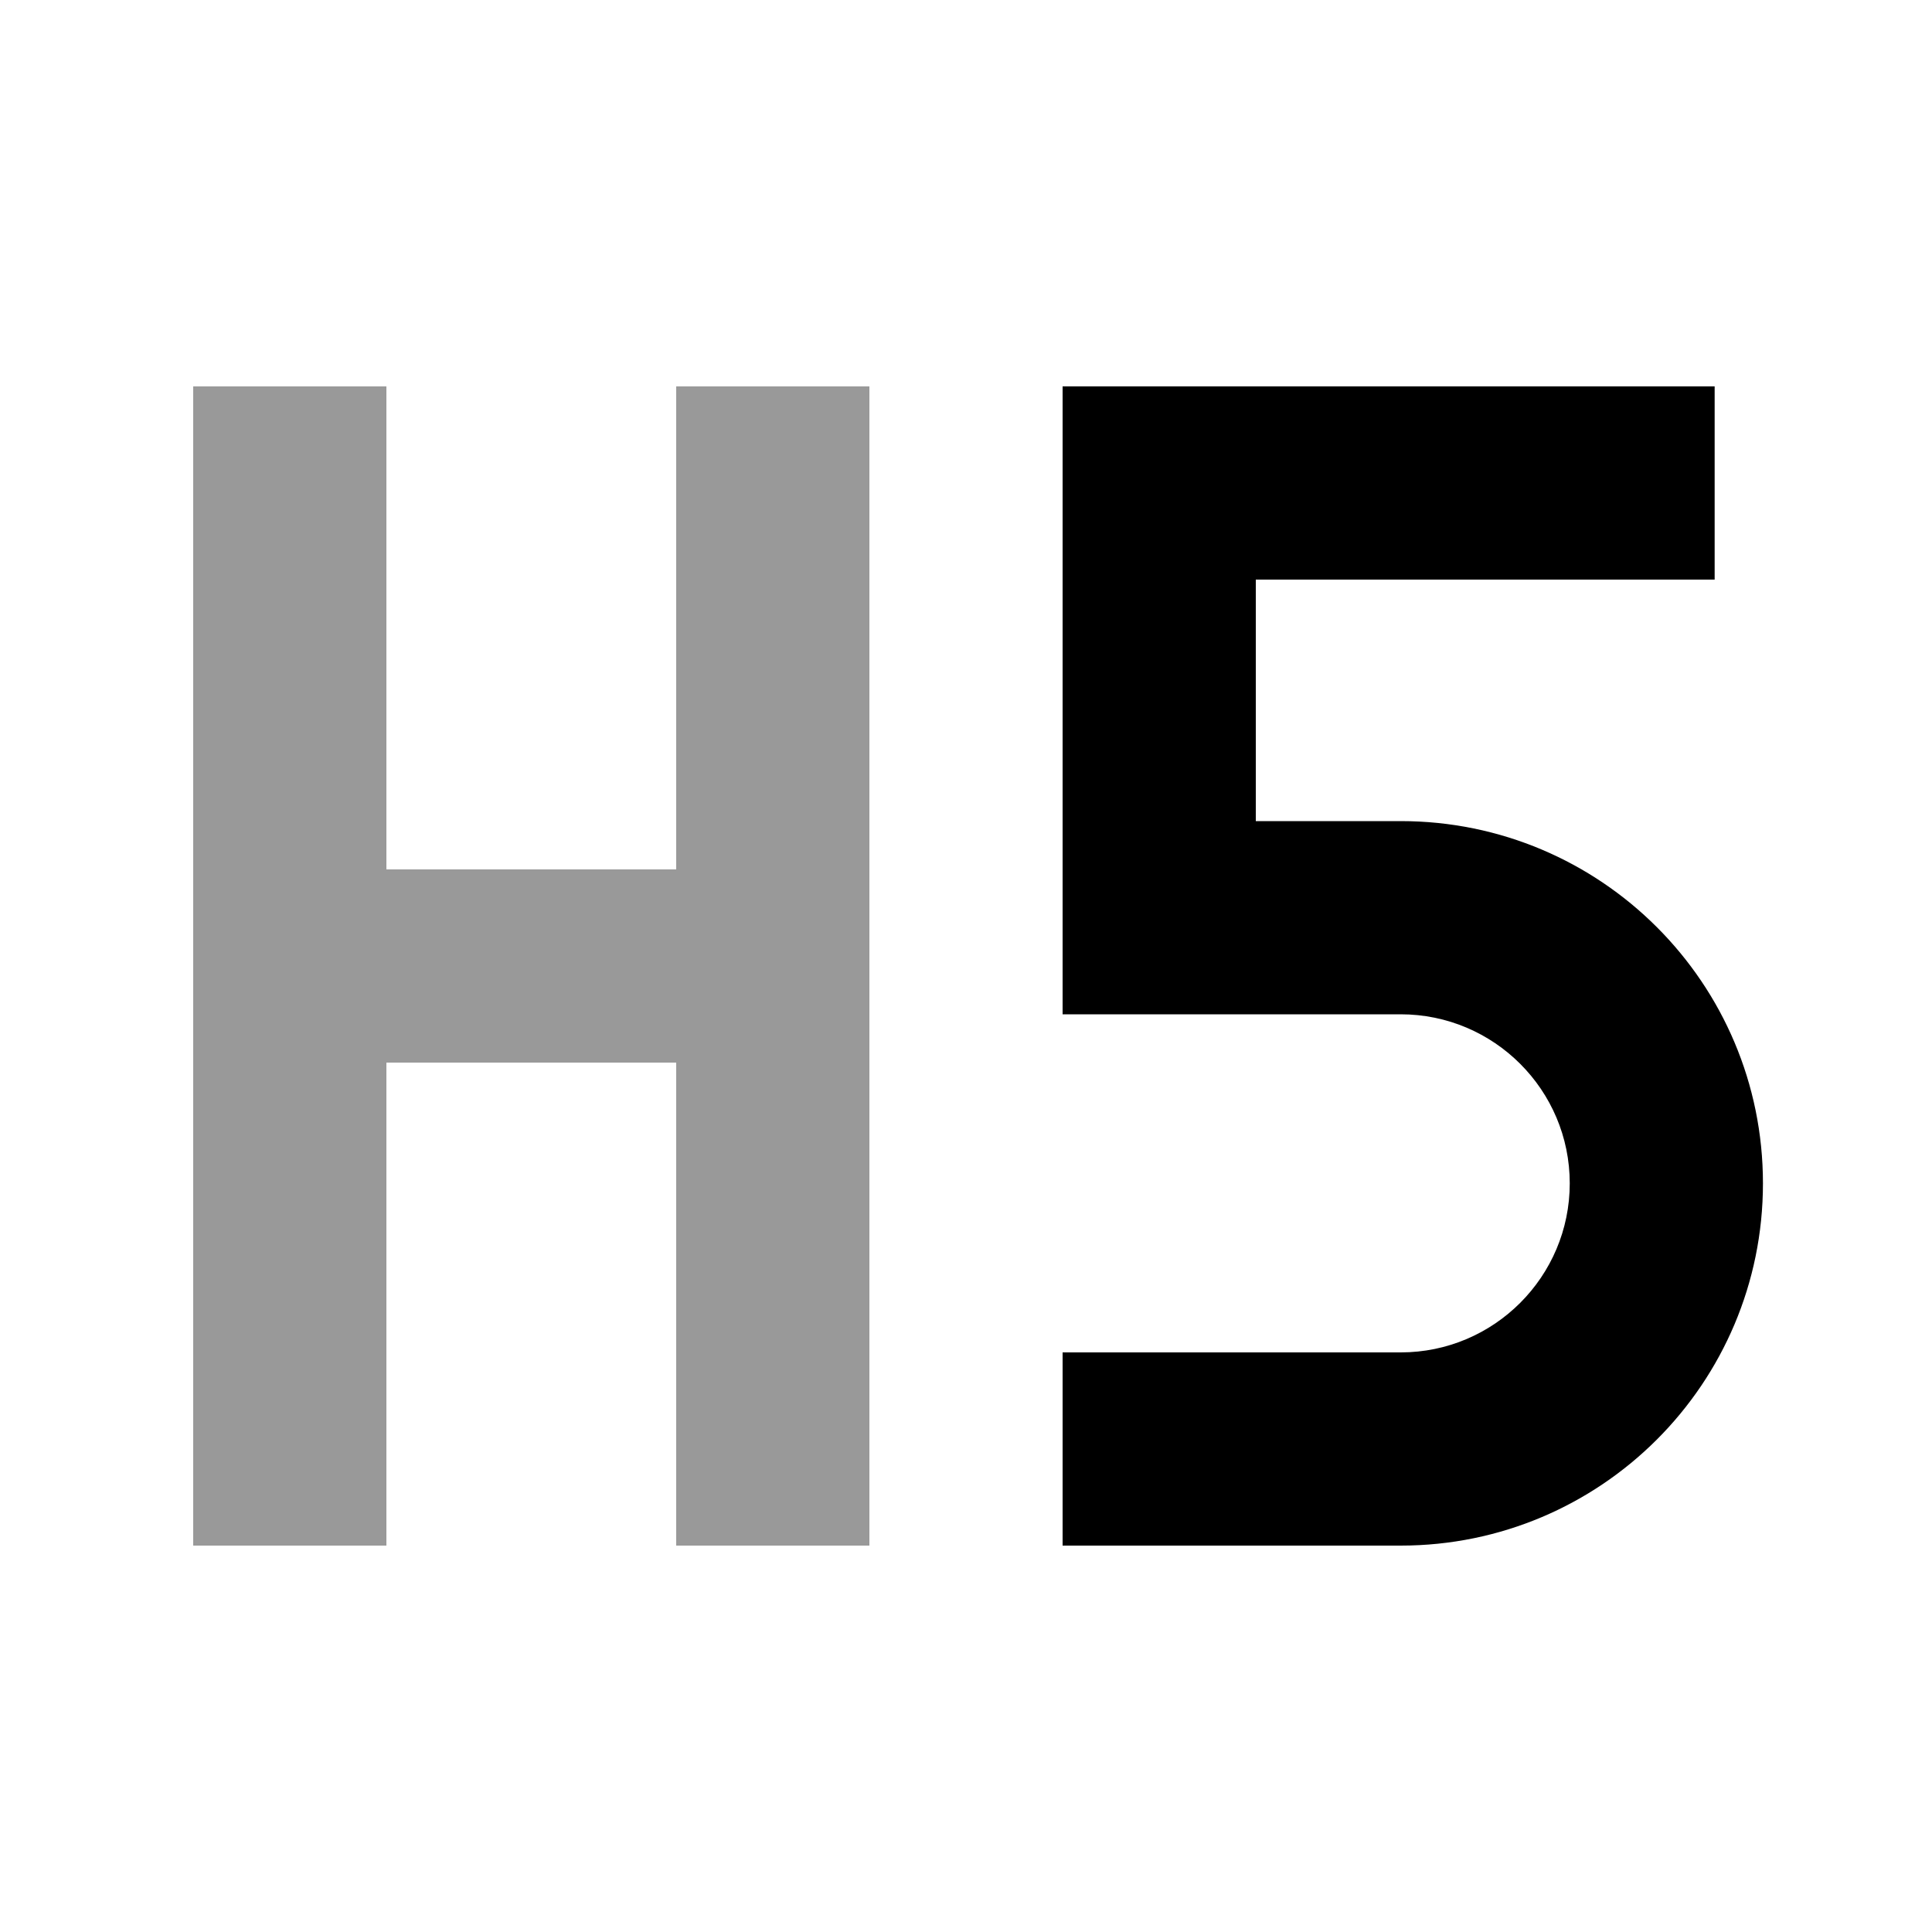 <svg xmlns="http://www.w3.org/2000/svg" viewBox="0 0 640 640"><!--! Font Awesome Pro 7.1.0 by @fontawesome - https://fontawesome.com License - https://fontawesome.com/license (Commercial License) Copyright 2025 Fonticons, Inc. --><path opacity=".4" fill="currentColor" d="M64 128L64 512L128 512L128 352L224 352L224 512L288 512L288 128L224 128L224 288L128 288L128 128L64 128z"/><path fill="currentColor" d="M352 128L568 128L568 192L416 192L416 272L464 272C530.3 272 584 325.7 584 392C584 458.3 530.3 512 464 512L352 512L352 448L464 448C494.9 448 520 422.9 520 392C520 361.1 494.9 336 464 336L352 336L352 128z"/></svg>